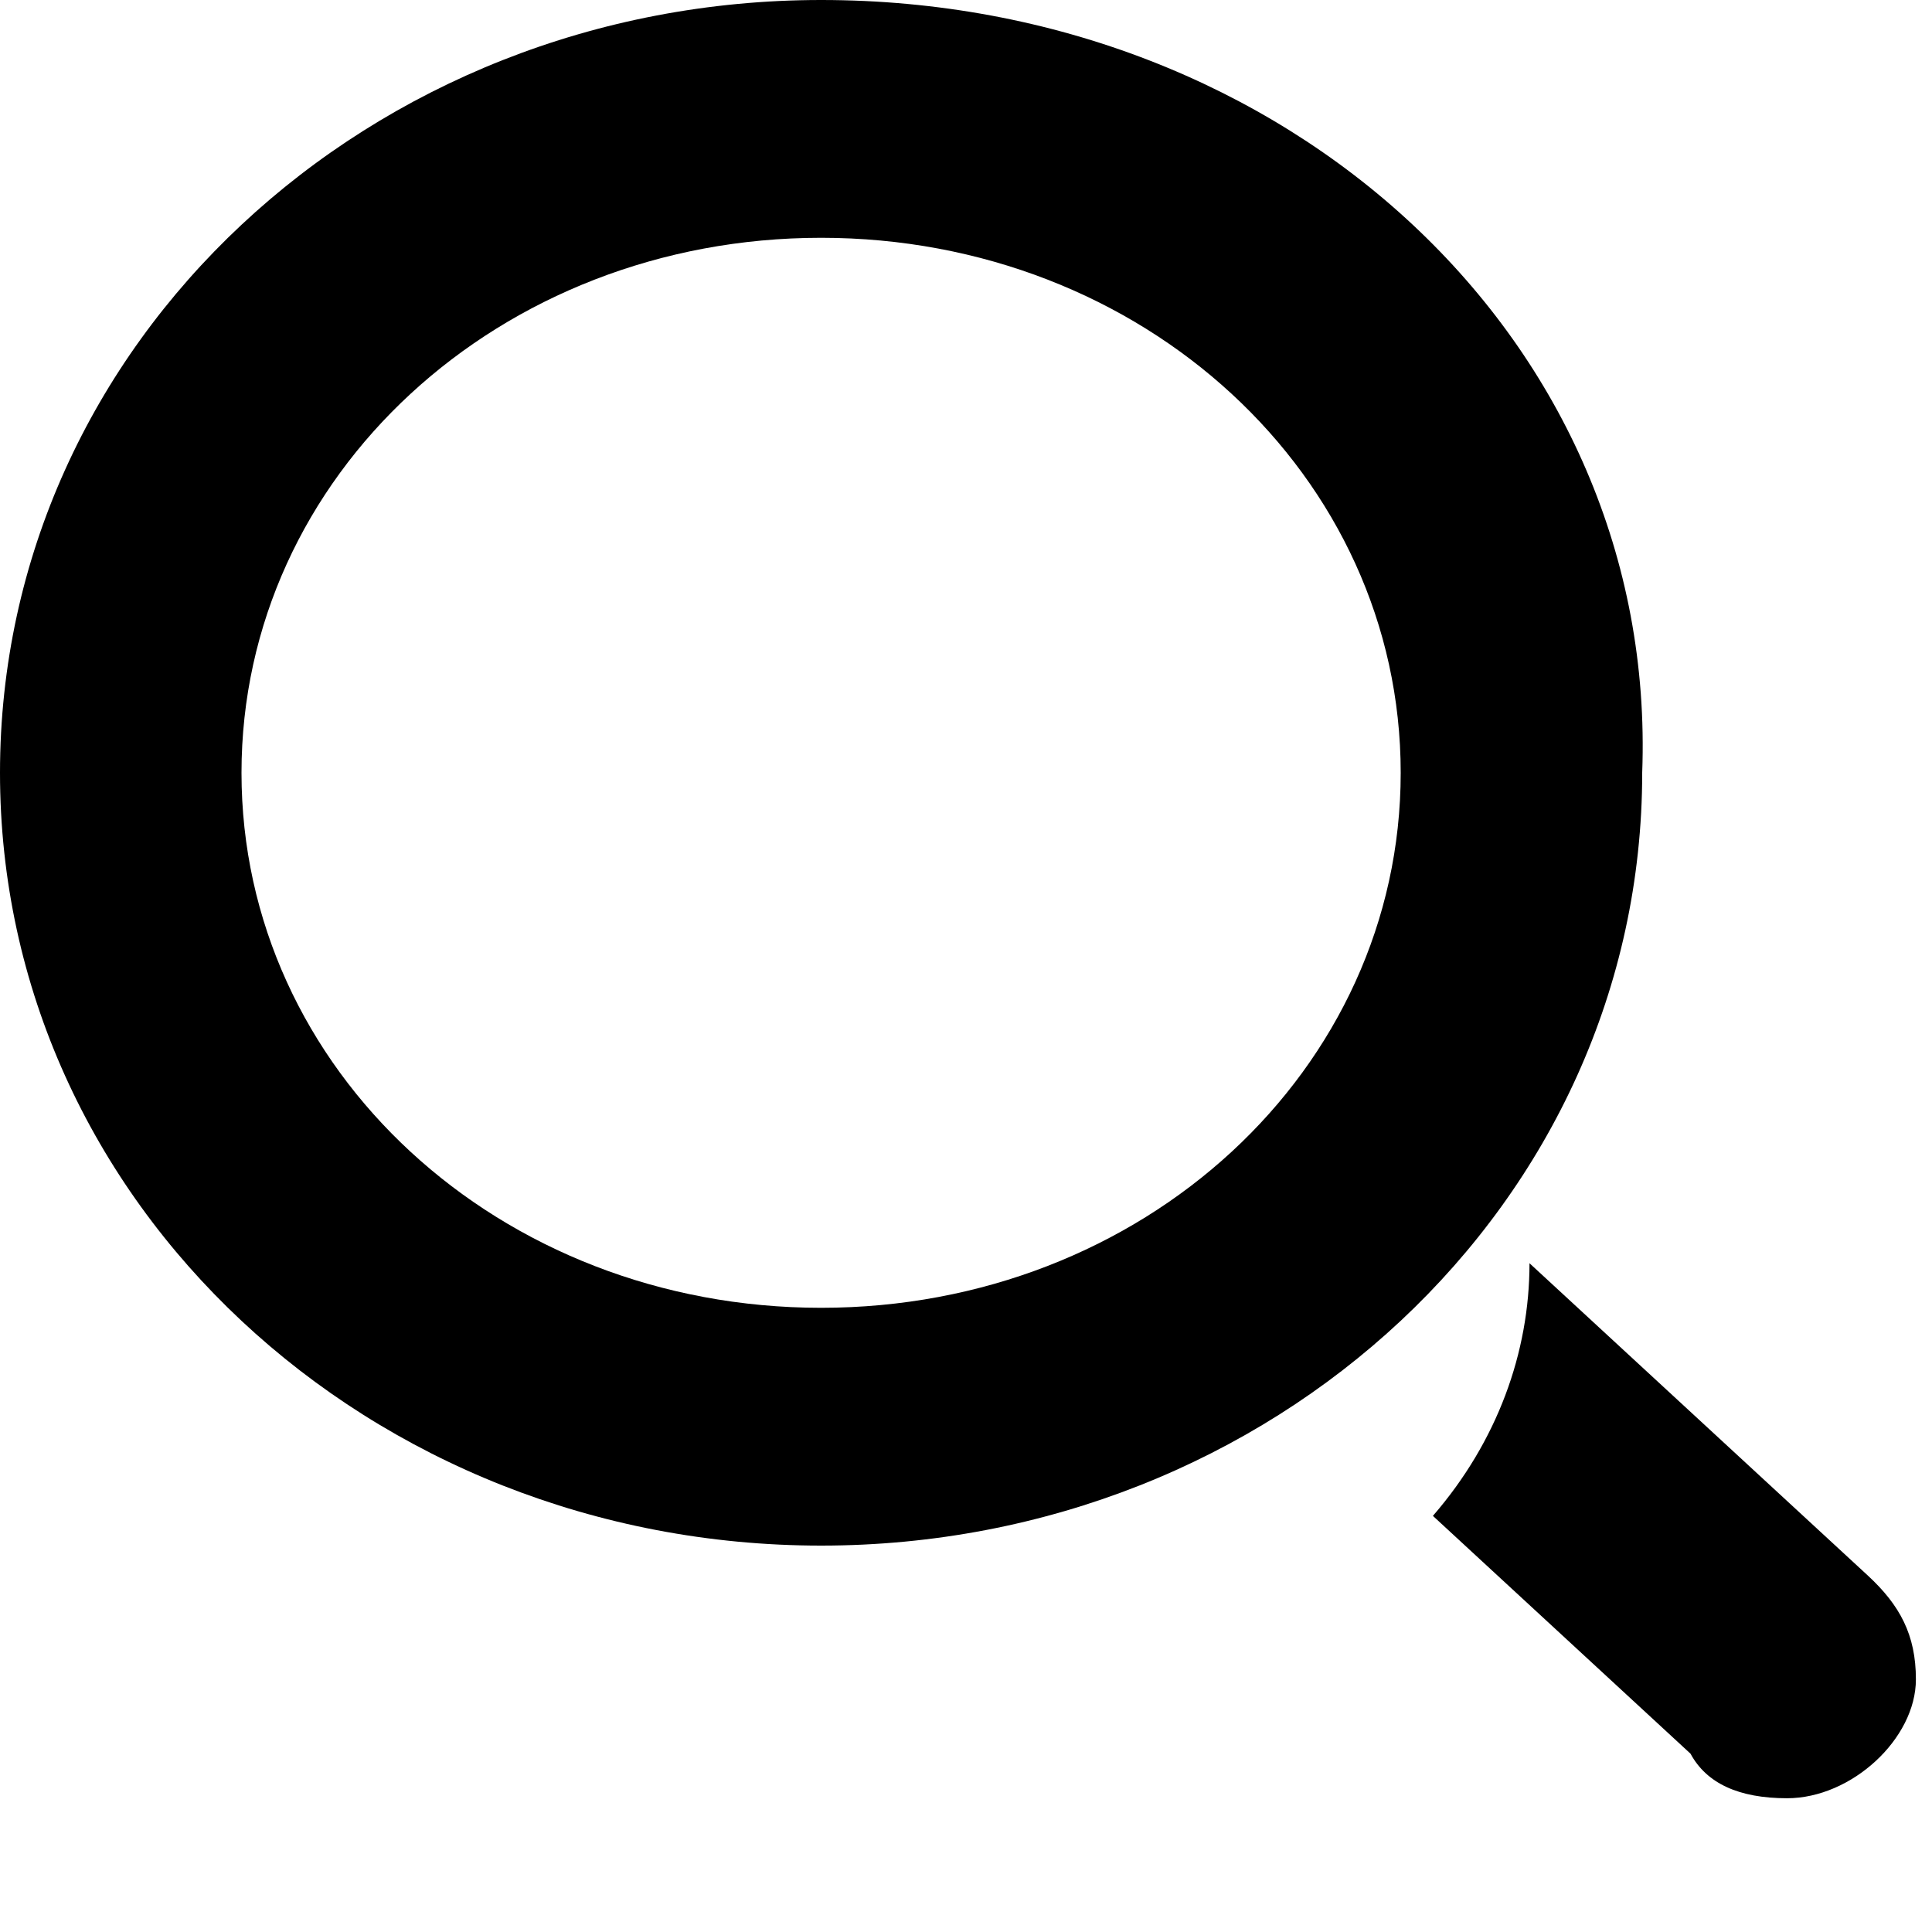 <?xml version="1.0" encoding="UTF-8" standalone="no"?>
<svg width="60px" height="60px" viewBox="0 0 60 60" version="1.1" xmlns="http://www.w3.org/2000/svg" xmlns:xlink="http://www.w3.org/1999/xlink" xmlns:sketch="http://www.bohemiancoding.com/sketch/ns">
    <title>Slice 1</title>
    <description>Created with Sketch (http://www.bohemiancoding.com/sketch)</description>
    <defs></defs>
    <g id="Page-1" stroke="none" stroke-width="1" fill="none" fill-rule="evenodd" sketch:type="MSPage">
        <g id="icon_Search" sketch:type="MSLayerGroup">
            <g id="Layer_2"></g>
            <g id="Layer_3"></g>
            <g id="Layer_4"></g>
            <g id="Layer_5"></g>
            <g id="Layer_6"></g>
            <g id="Layer_8"></g>
            <g id="Layer_9"></g>
            <g id="Layer_10"></g>
            <g id="Layer_11"></g>
            <g id="Layer_12"></g>
            <g id="Layer_13"></g>
            <g id="Layer_14"></g>
            <g id="Layer_15"></g>
            <g id="Layer_16"></g>
            <g id="Layer_17"></g>
            <g id="Layer_18"></g>
            <g id="Layer_19"></g>
            <g id="Layer_20"></g>
            <g id="Layer_21"></g>
            <g id="Layer_24"></g>
            <g id="Layer_25"></g>
            <g id="Layer_26"></g>
            <g id="Layer_27"></g>
            <g id="Layer_28"></g>
            <g id="Layer_29"></g>
            <g id="Layer_47"></g>
            <g id="Layer_30"></g>
            <g id="Layer_31" fill="#000000" sketch:type="MSShapeGroup">
                <g id="Group">
                    <path d="M58,48.923 L58,48.923 L47.5,39.231 C47.5,42 46.5,44.769 44.5,47.077 L52.5,54.462 C53,55.385 54,55.846 55.5,55.846 C57.5,55.846 59.5,54 59.5,52.154 C59.5,50.769 59,49.846 58,48.923 L58,48.923 Z" id="Shape"></path>
                    <path d="M25.5,0 C11.5,0 0,10.615 0,24 C0,37.385 11.5,48 25.5,48 C39.5,48 51,37.385 51,24 C51.5,10.615 40,0 25.5,0 L25.5,0 Z M25.5,40.615 C15.5,40.615 7.5,33.231 7.5,24 C7.5,14.769 15.5,7.385 25.5,7.385 C35.5,7.385 43.5,14.769 43.5,24 C43.5,33.231 35.5,40.615 25.5,40.615 L25.5,40.615 Z" id="Shape"></path>
                </g>
            </g>
            <g id="Layer_32"></g>
            <g id="Layer_33"></g>
            <g id="Layer_34"></g>
            <g id="Layer_35"></g>
            <g id="Layer_36"></g>
            <g id="Layer_37"></g>
            <g id="Layer_38"></g>
            <g id="Layer_39"></g>
            <g id="Layer_40"></g>
            <g id="Layer_41"></g>
            <g id="Layer_42"></g>
            <g id="Layer_43"></g>
            <g id="Layer_44"></g>
            <g id="Layer_45"></g>
            <g id="Layer_46"></g>
            <g id="Layer_48"></g>
            <g id="Layer_49"></g>
            <g id="Layer_51"></g>
            <g id="Layer_52"></g>
            <g id="Layer_53"></g>
            <g id="Layer_54"></g>
            <g id="Layer_55"></g>
            <g id="Layer_56"></g>
            <g id="Layer_57"></g>
            <g id="Layer_58"></g>
            <g id="Layer_59"></g>
            <g id="Layer_60"></g>
            <g id="Layer_61"></g>
            <g id="Layer_62"></g>
            <g id="Layer_63"></g>
            <g id="Layer_64"></g>
            <g id="Layer_65"></g>
            <g id="Layer_66"></g>
            <g id="Layer_50"></g>
        </g>
    </g>
</svg>